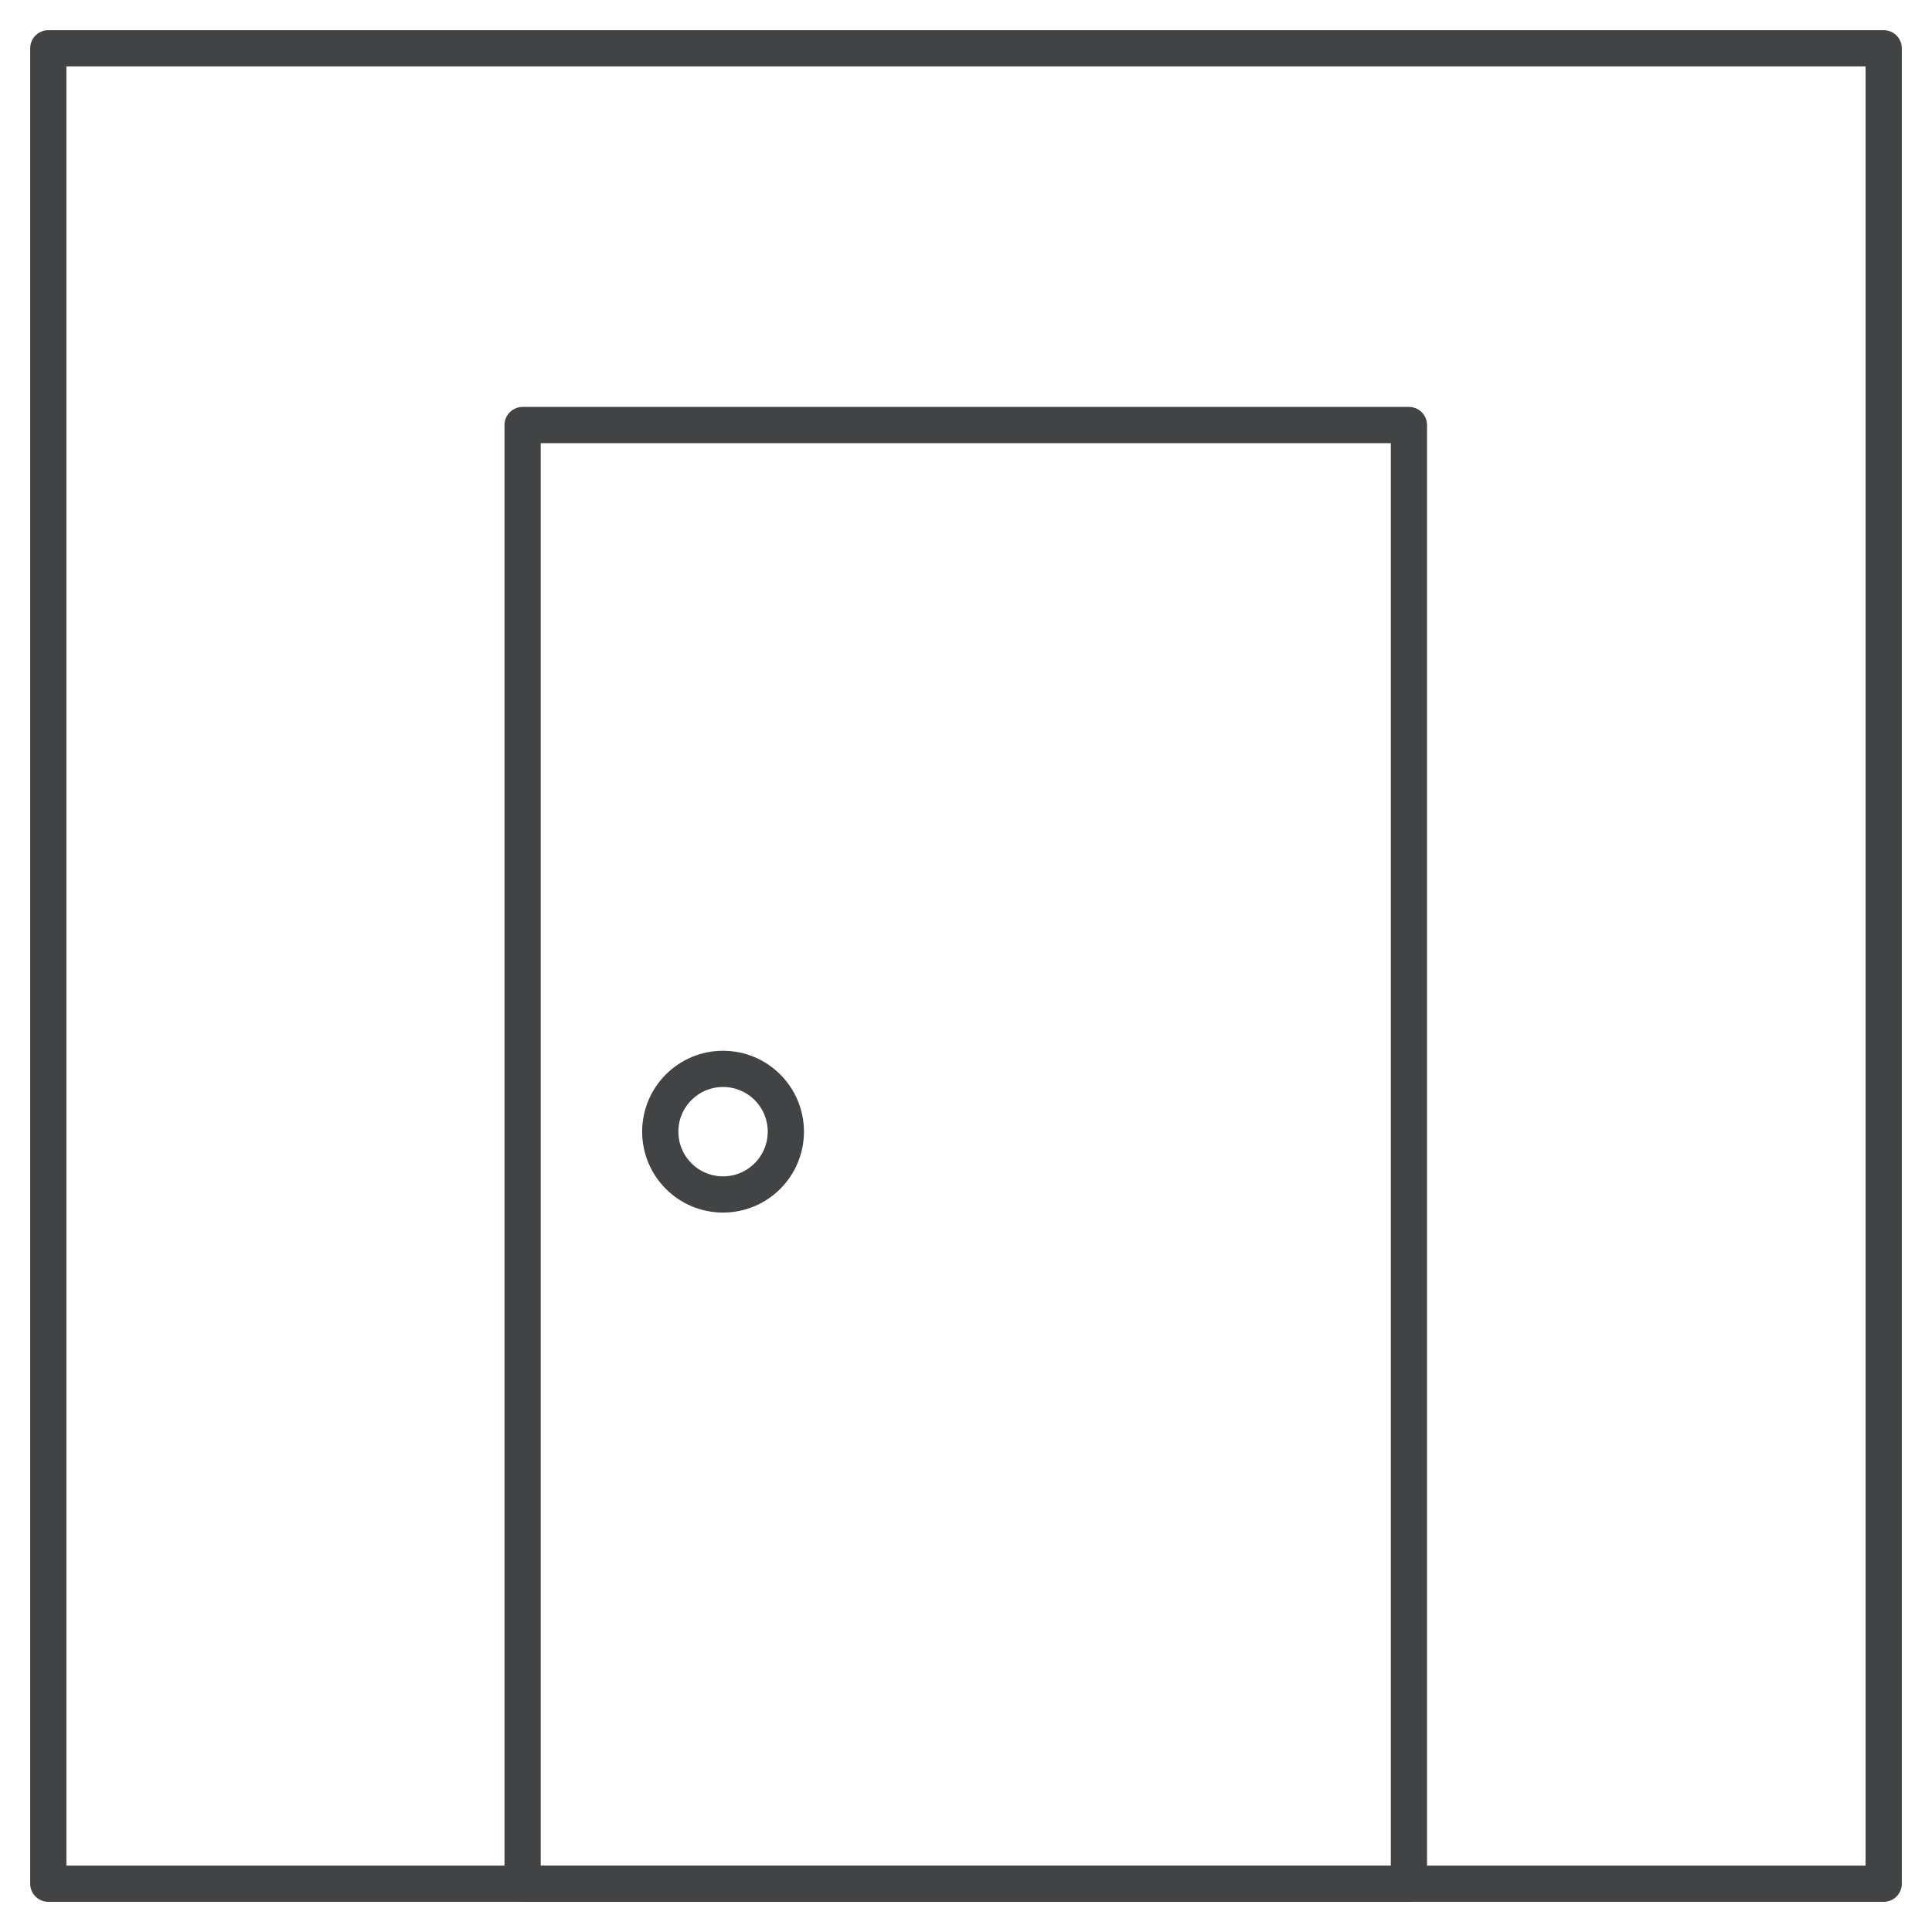 <?xml version="1.0" encoding="UTF-8"?>
<svg xmlns="http://www.w3.org/2000/svg" width="40" height="40" viewBox="0 0 40 40" fill="none">
  <path d="M39 1H1V39H39V1Z" stroke="#414345" stroke-width="0.75" stroke-linecap="round" stroke-linejoin="round"></path>
  <path d="M29.17 8.8H10.82V39H29.17V8.8Z" stroke="#414345" stroke-width="0.75" stroke-linecap="round" stroke-linejoin="round"></path>
  <path d="M14.97 24.73C15.688 24.73 16.27 24.148 16.27 23.43C16.27 22.712 15.688 22.13 14.97 22.13C14.252 22.13 13.67 22.712 13.67 23.43C13.67 24.148 14.252 24.73 14.97 24.73Z" stroke="#414345" stroke-width="0.75" stroke-linecap="round" stroke-linejoin="round"></path>
</svg>
